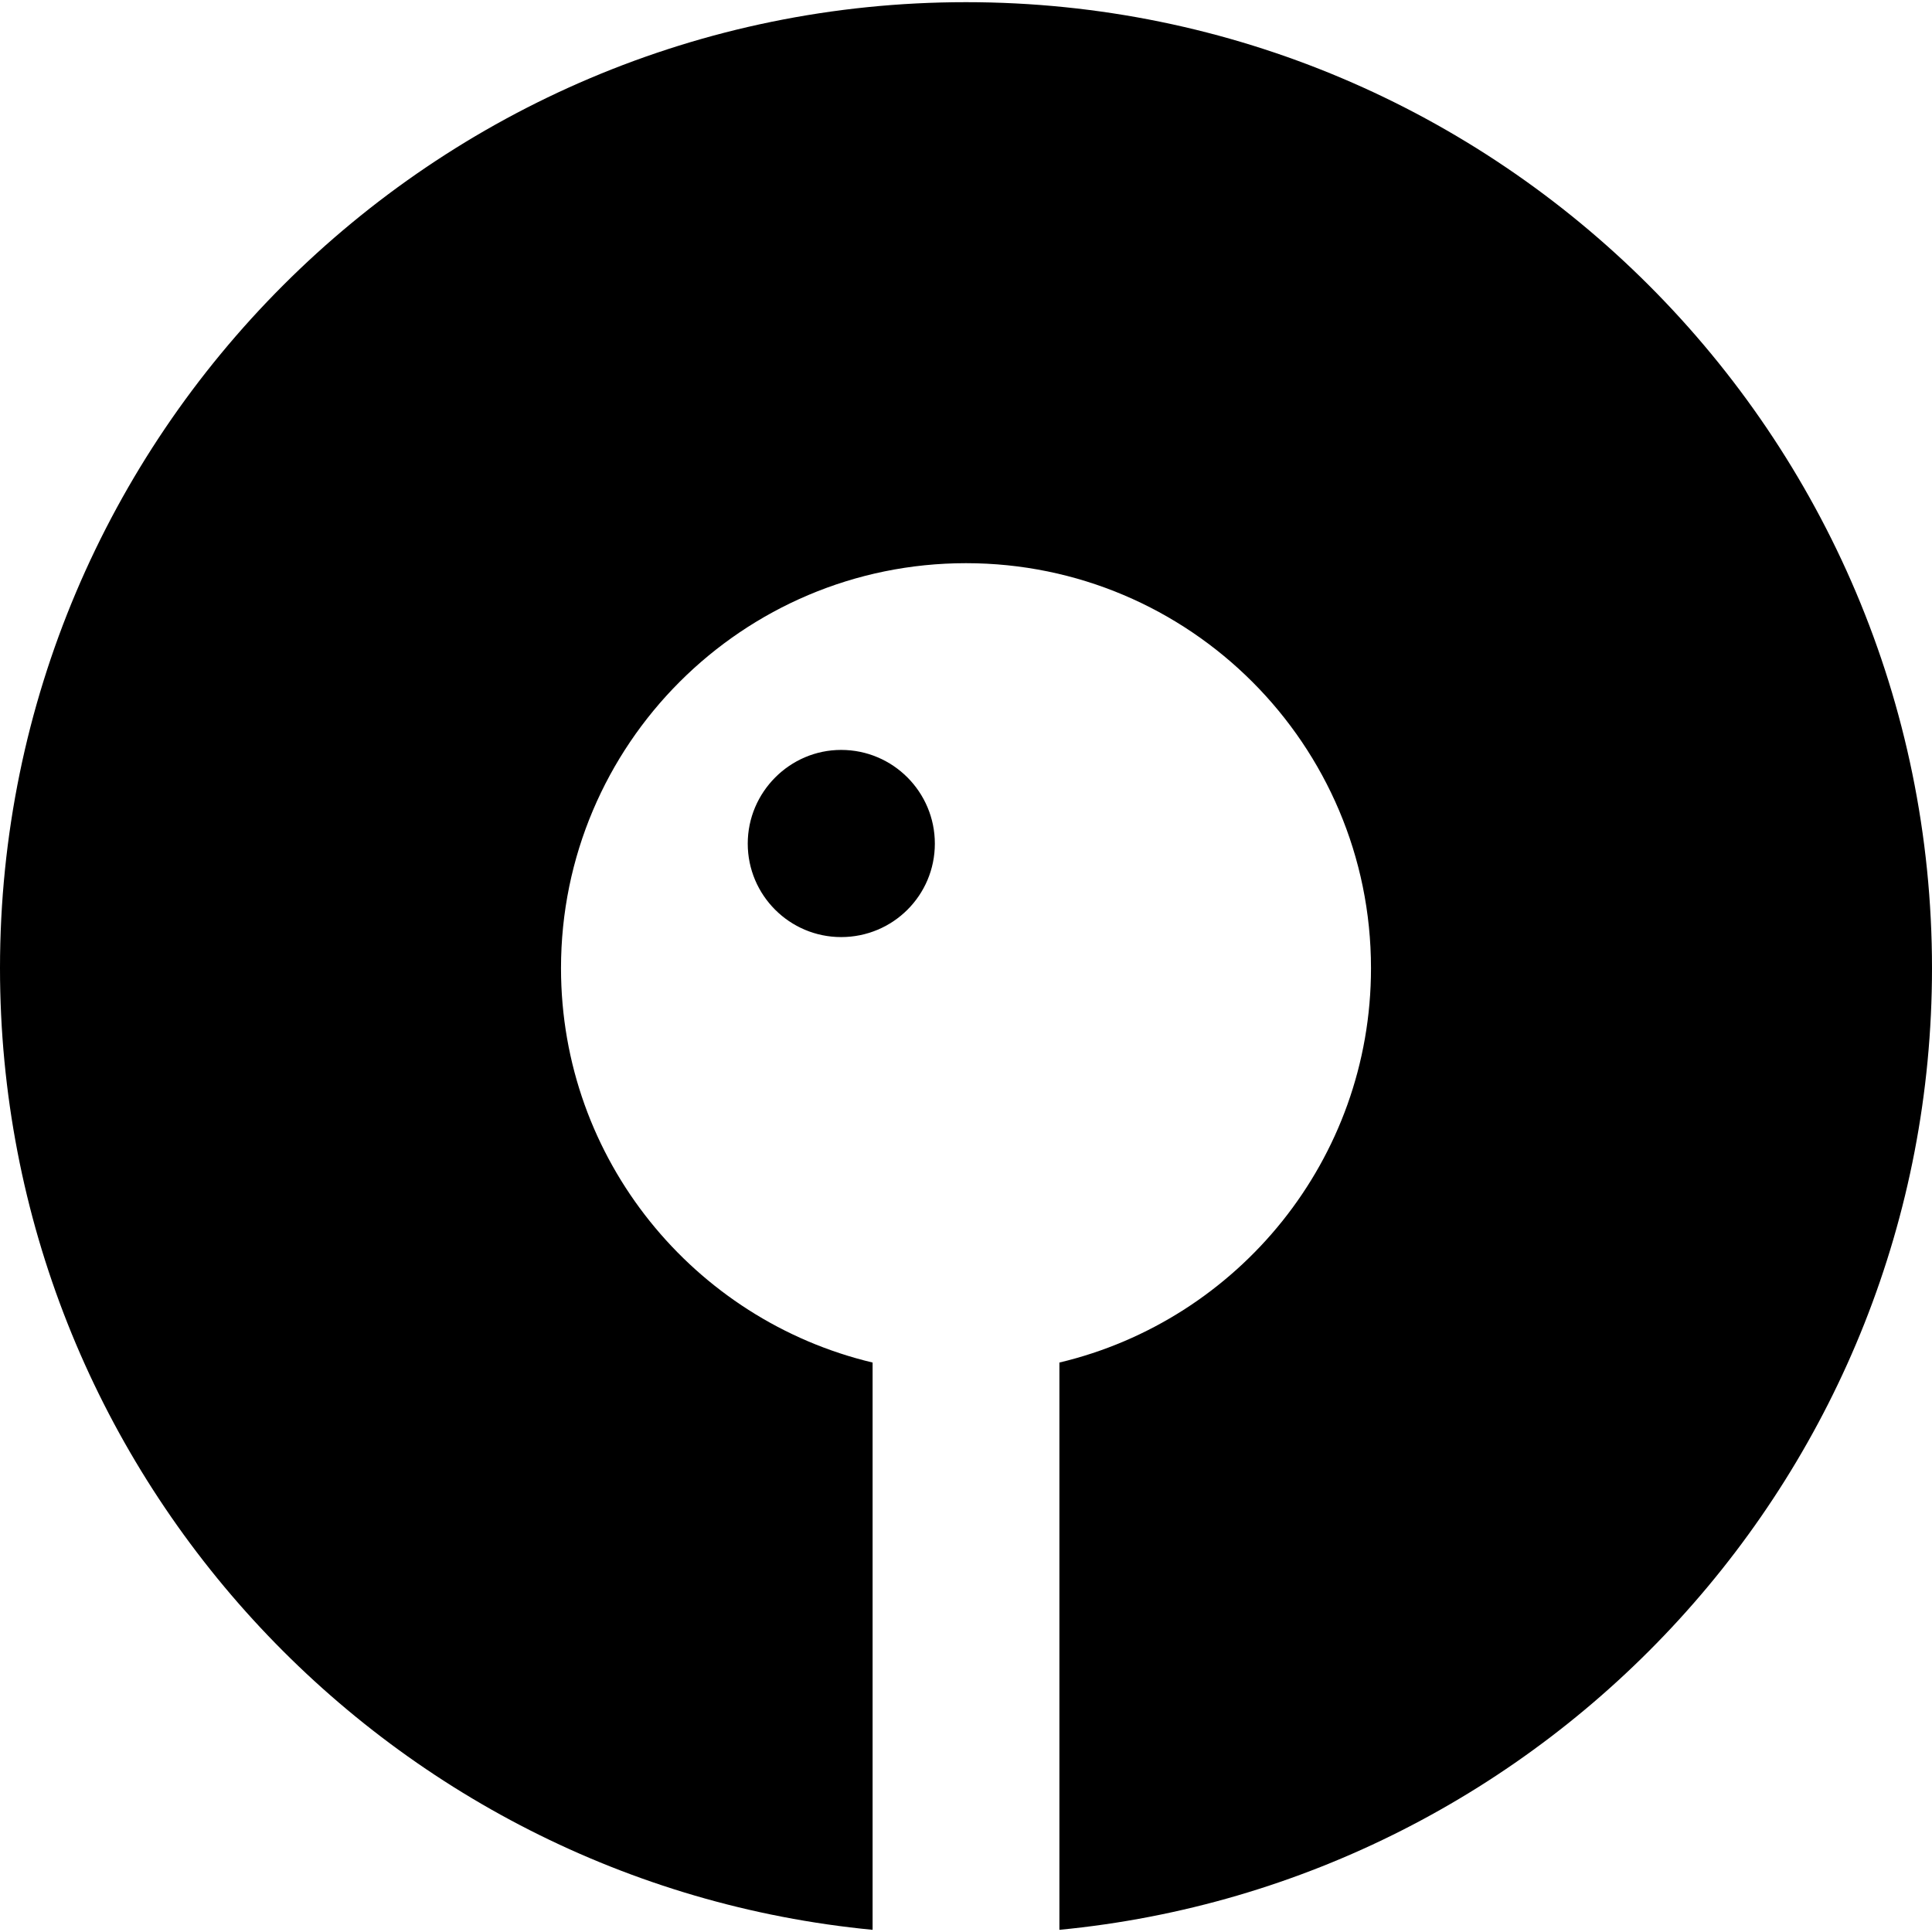 <svg version="1.1" xmlns="http://www.w3.org/2000/svg" width="32" height="32" viewBox="0 0 32 32">
<title>everplaces</title>
<path d="M14.453 31.964c-8.104-0.781-14.453-7.62-14.453-15.928 0-8.828 7.172-16 16-16s16 7.172 16 16c0 8.308-6.349 15.147-14.453 15.928v-9.396c2.964-0.704 5.161-3.365 5.161-6.532 0-3.703-3.005-6.708-6.708-6.708s-6.708 3.005-6.708 6.708c0 3.172 2.203 5.828 5.161 6.532zM13.932 12.421c0.86 0 1.552 0.699 1.552 1.552 0 0.855-0.692 1.548-1.552 1.548-0.853 0-1.547-0.693-1.547-1.548 0-0.853 0.697-1.552 1.547-1.552z"></path>
</svg>
